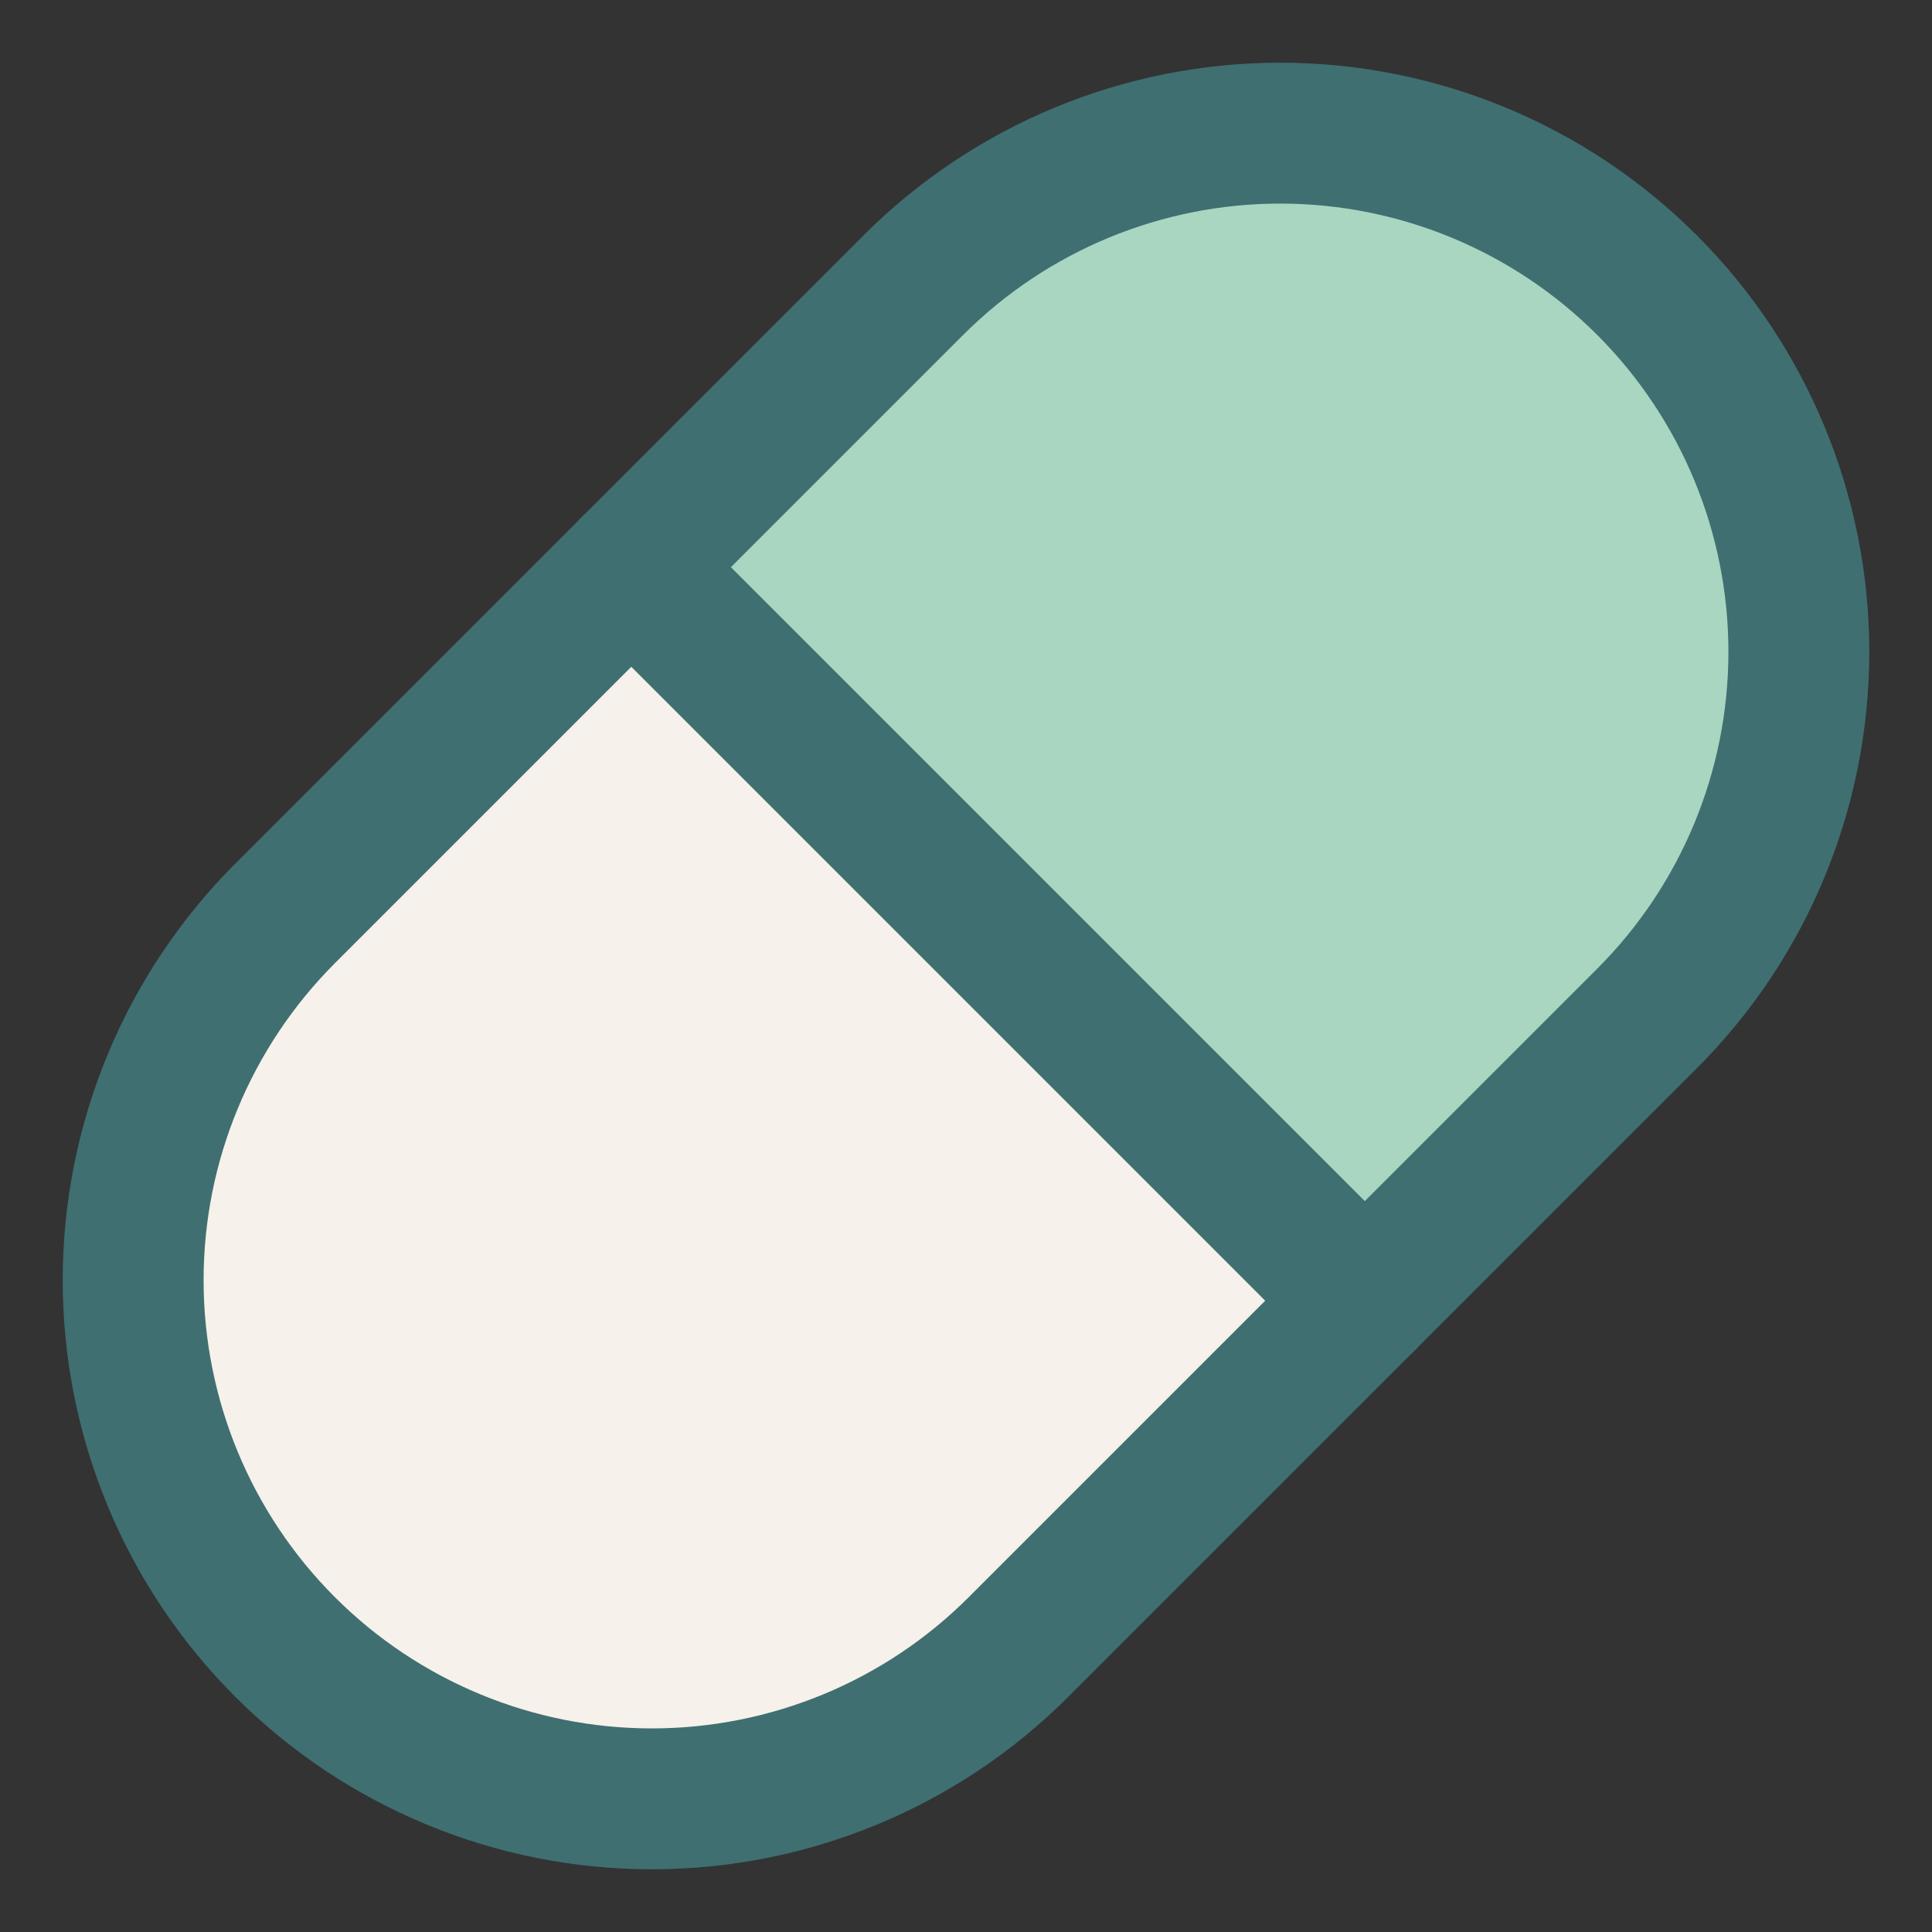 <?xml version="1.0" encoding="UTF-8"?> <svg xmlns="http://www.w3.org/2000/svg" width="24" height="24" viewBox="0 0 24 24" fill="none"><rect x="0" y="0" width="24" height="24" fill="#333333" stroke="none"/><g clip-path="url(#clip0_6847_109367_69205d5124d8f)"><path d="M15.903 1.654C14.194 1.654 12.555 2.333 11.347 3.541L7.846 7.043L16.958 16.155L20.459 12.653C21.667 11.445 22.346 9.806 22.346 8.097C22.346 6.389 21.667 4.75 20.459 3.541C19.251 2.333 17.612 1.654 15.903 1.654Z" fill="#A9D6C1"></path><path fill-rule="evenodd" clip-rule="evenodd" d="M16.958 16.154L7.846 7.042L3.541 11.346C2.333 12.555 1.654 14.194 1.654 15.902C1.654 17.611 2.333 19.25 3.541 20.458C4.75 21.667 6.389 22.346 8.097 22.346C9.806 22.346 11.445 21.667 12.653 20.458L16.958 16.154Z" fill="#F6F1EA"></path><path d="M11.347 3.541C12.556 2.333 14.194 1.654 15.903 1.654C17.612 1.654 19.251 2.333 20.459 3.541C21.668 4.75 22.346 6.389 22.346 8.097C22.346 9.806 21.668 11.445 20.459 12.653L12.653 20.459C11.445 21.668 9.806 22.346 8.097 22.346C6.389 22.346 4.75 21.668 3.541 20.459C2.333 19.251 1.654 17.612 1.654 15.903C1.654 14.194 2.333 12.556 3.541 11.347L11.347 3.541Z" stroke="#3F6F71" stroke-width="1.75" stroke-linecap="round" stroke-linejoin="round"></path><path d="M7.842 7.046L16.954 16.158" stroke="#3F6F71" stroke-width="1.75" stroke-linecap="round" stroke-linejoin="round"></path></g><defs><clipPath id="clip0_6847_109367_69205d5124d8f"><rect width="24" height="24" fill="white"></rect></clipPath></defs></svg> 